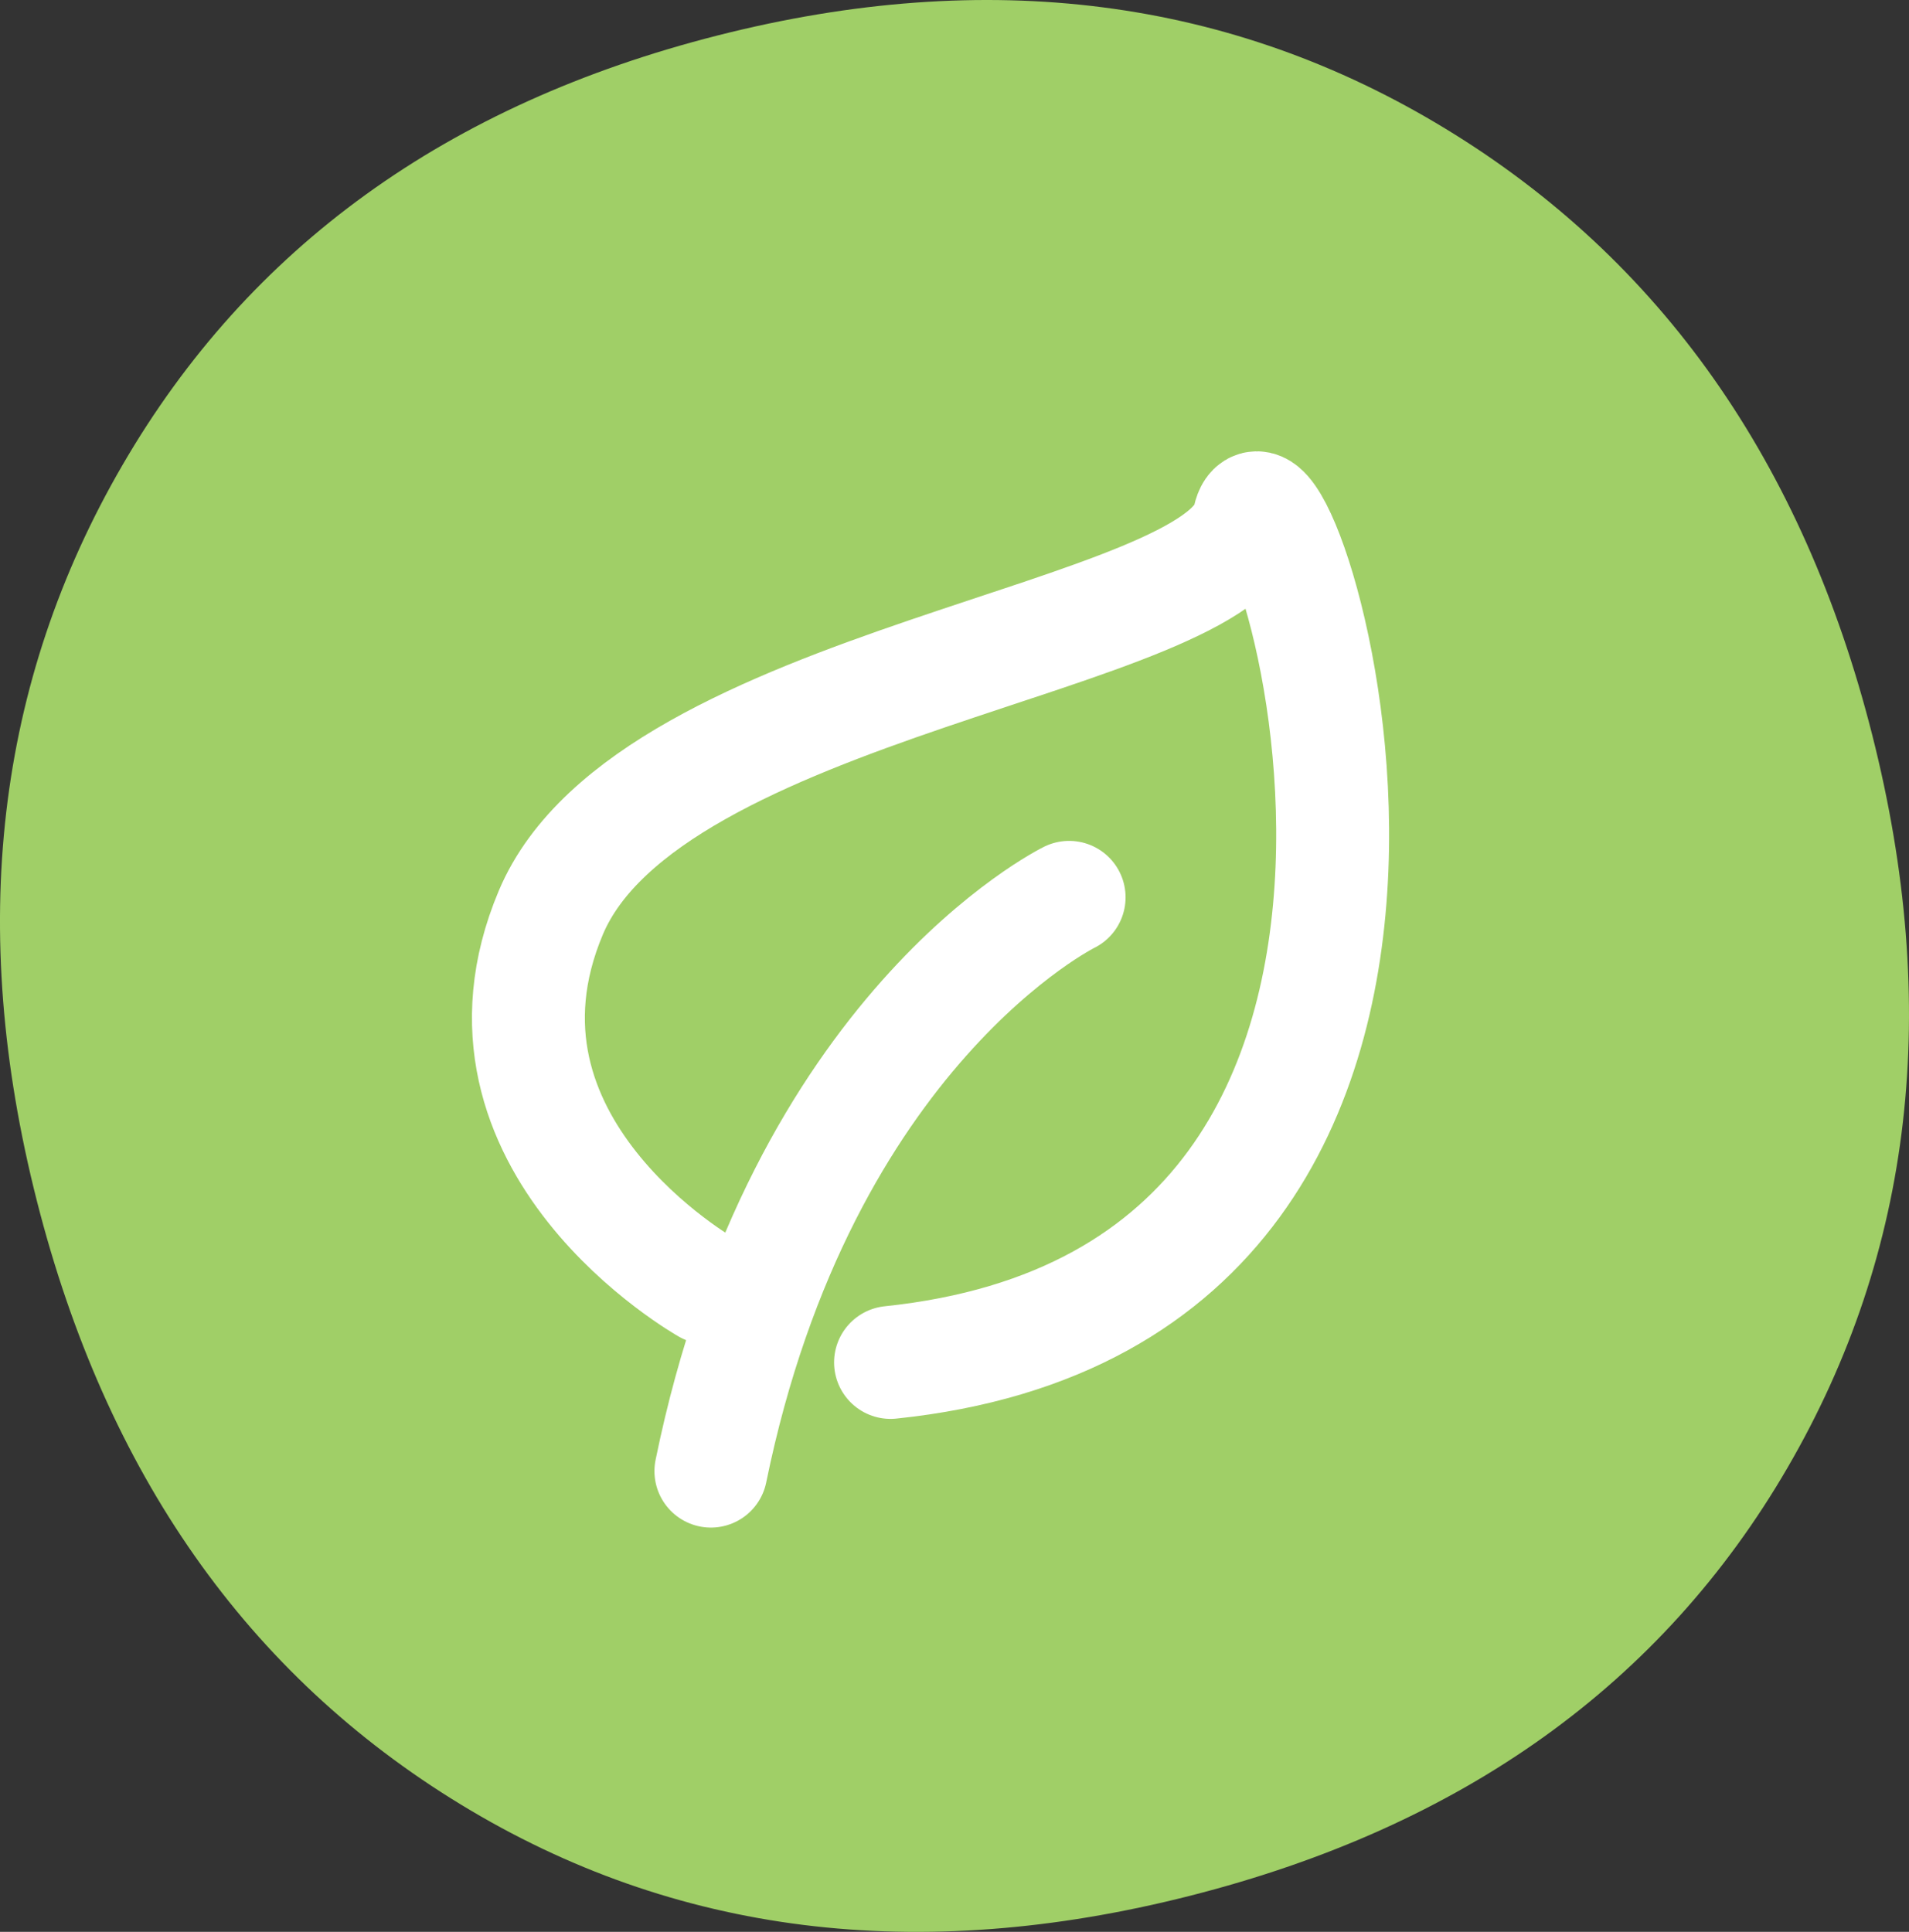 <svg xmlns="http://www.w3.org/2000/svg" xmlns:xlink="http://www.w3.org/1999/xlink" width="92.431" height="93.533" viewBox="0 0 92.431 93.533">
	<rect x="0" y="0" width="92.431" height="93.533" fill="#333333" stroke="none"/>
	<g>
		<path d="M70,6.239Q54.385-3.271,34.752,1.715T5.935,22.509Q-3.251,38.316,1.78,58.122T22.316,87.37q15.505,9.448,35.311,4.415T86.552,71.056q9.12-15.695,4.092-35.5T70,6.239" fill="#a0cf67" />
		<path d="M34.229,62.343s-12.3-6.921-7.556-18.164,32.5-13.2,33.8-19.051,15.2,37.438-17.354,40.836" fill="none" stroke="#fff" stroke-linecap="round" stroke-linejoin="round" stroke-width="5.467" />
		<path d="M51.765,43.446S38.8,49.816,34.421,71.226" fill="none" stroke="#fff" stroke-linecap="round" stroke-linejoin="round" stroke-width="5.467" />
	</g>
</svg>
